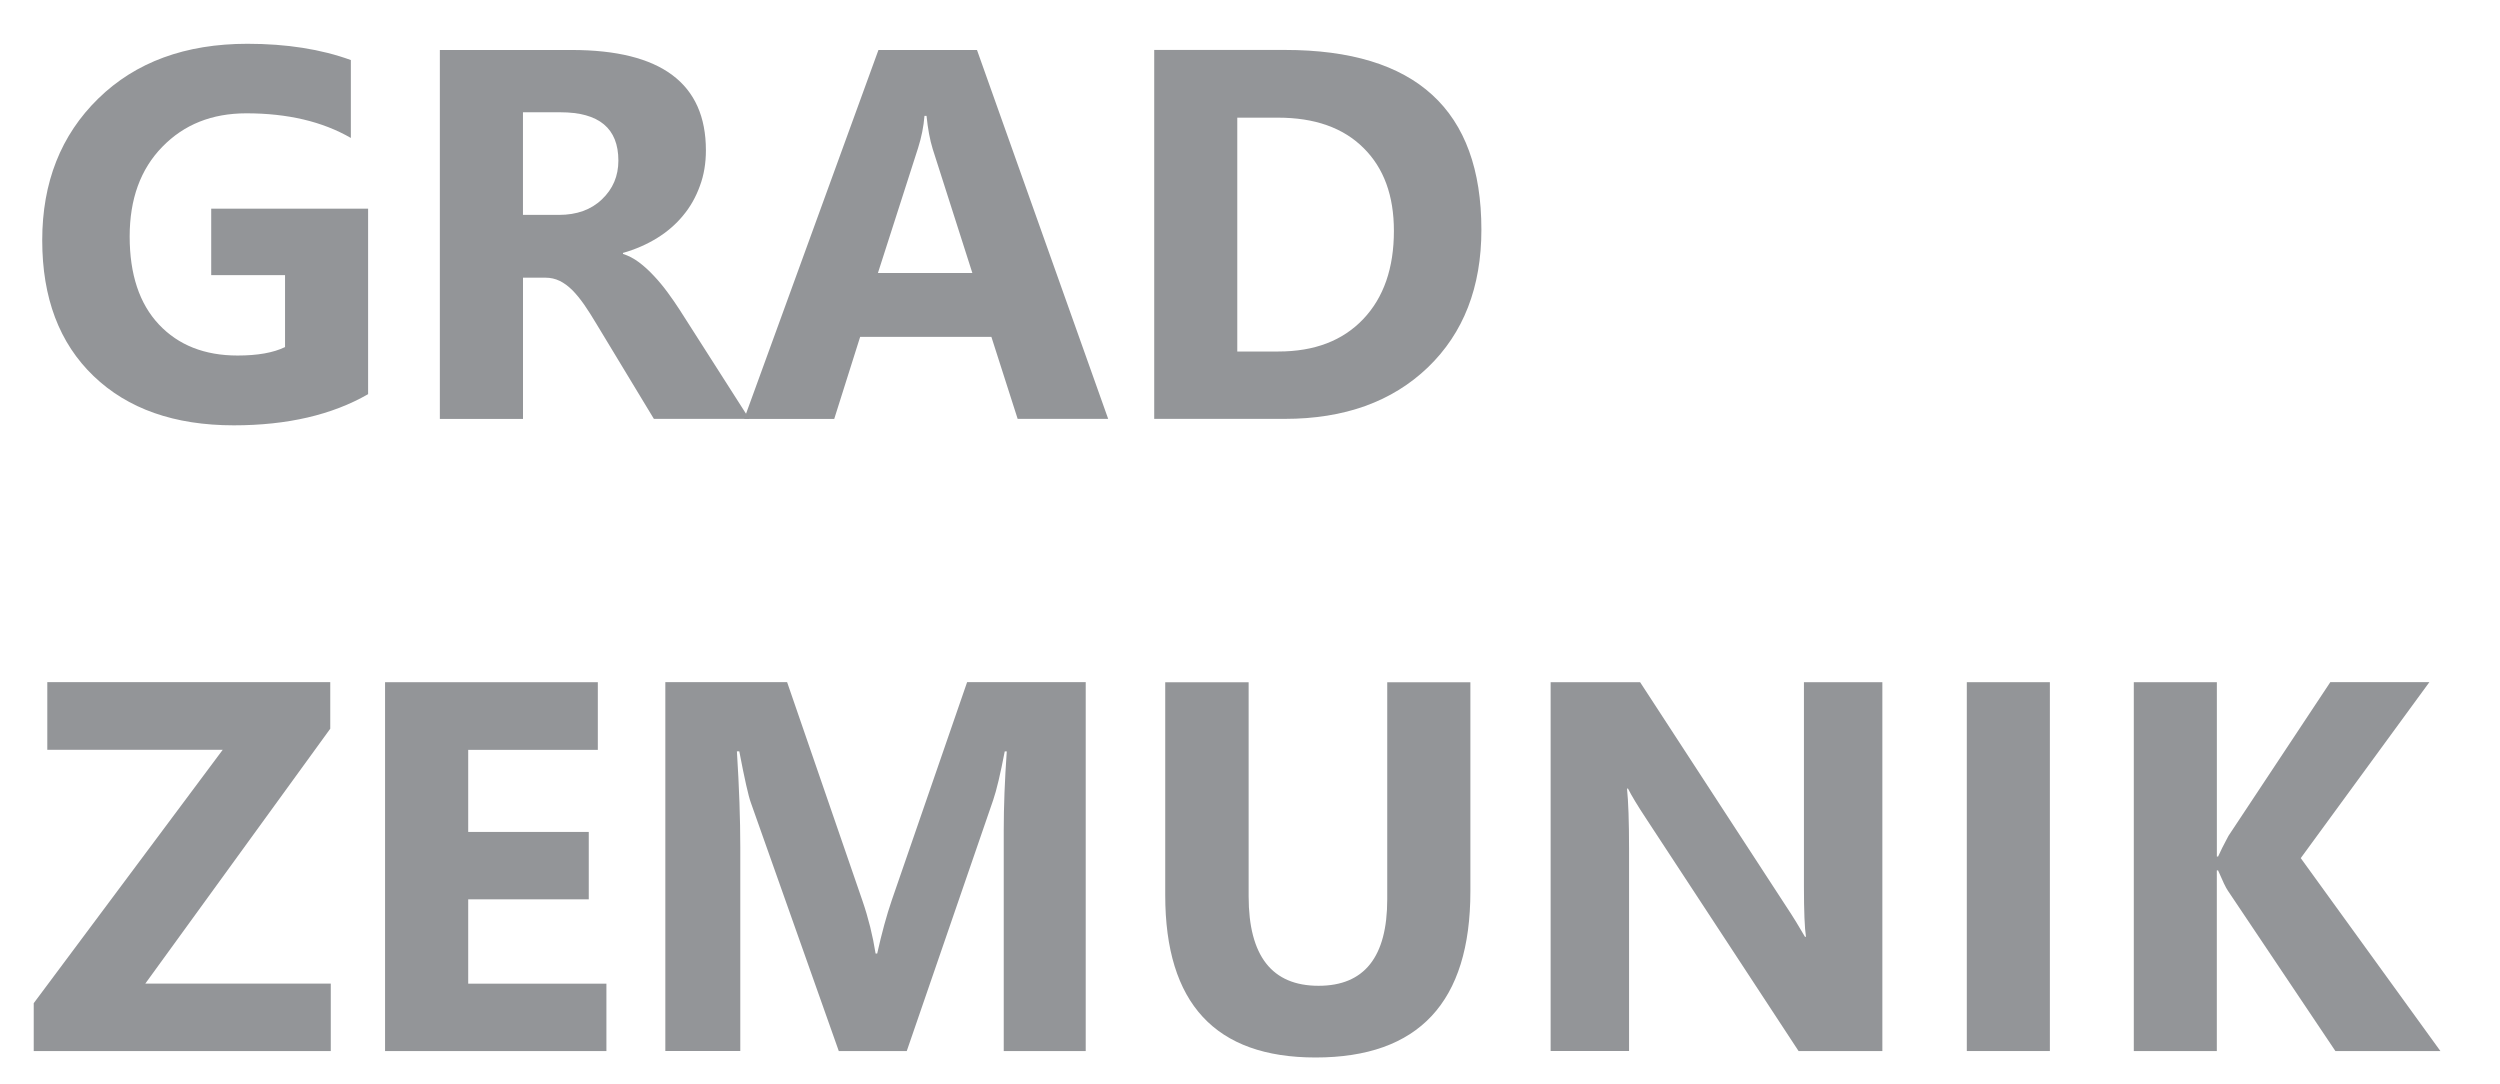 <?xml version="1.0" encoding="utf-8"?>
<!-- Generator: Adobe Illustrator 16.0.0, SVG Export Plug-In . SVG Version: 6.00 Build 0)  -->
<!DOCTYPE svg PUBLIC "-//W3C//DTD SVG 1.1//EN" "http://www.w3.org/Graphics/SVG/1.1/DTD/svg11.dtd">
<svg version="1.1" id="Layer_1" xmlns="http://www.w3.org/2000/svg" xmlns:xlink="http://www.w3.org/1999/xlink" x="0px" y="0px"
	 width="57.667px" height="25px" viewBox="0 0 57.667 25" enable-background="new 0 0 57.667 25" xml:space="preserve">
<g>
	<g>
		<g>
			<path fill="#939598" d="M8.491,9.092C7.661,9.57,6.626,9.811,5.394,9.811c-1.369,0-2.447-0.379-3.236-1.137
				S0.974,6.873,0.974,5.543c0-1.336,0.43-2.426,1.293-3.27C3.128,1.432,4.276,1.01,5.708,1.01c0.902,0,1.697,0.125,2.385,0.375
				v1.797c-0.656-0.379-1.459-0.568-2.41-0.568c-0.795,0-1.439,0.258-1.939,0.773C3.241,3.902,2.991,4.592,2.991,5.455
				c0,0.875,0.225,1.551,0.674,2.029S4.72,8.201,5.481,8.201c0.459,0,0.824-0.064,1.094-0.195v-1.66H4.872V4.814h3.619V9.092z"/>
			<path fill="#939598" d="M17.284,9.662h-2.201l-1.324-2.189c-0.098-0.166-0.193-0.314-0.283-0.445
				c-0.092-0.131-0.182-0.242-0.275-0.336c-0.094-0.092-0.189-0.164-0.291-0.213c-0.1-0.049-0.211-0.074-0.33-0.074h-0.516v3.258
				h-1.918v-8.51h3.039c2.064,0,3.098,0.771,3.098,2.314c0,0.297-0.045,0.572-0.139,0.822c-0.09,0.25-0.217,0.479-0.385,0.68
				c-0.164,0.201-0.365,0.375-0.6,0.521c-0.236,0.146-0.5,0.262-0.789,0.344v0.023c0.127,0.041,0.25,0.104,0.369,0.193
				s0.232,0.193,0.344,0.313c0.111,0.117,0.217,0.246,0.318,0.383c0.1,0.137,0.193,0.27,0.275,0.398L17.284,9.662z M12.063,2.59
				v2.367h0.83c0.41,0,0.742-0.119,0.99-0.357c0.254-0.24,0.381-0.539,0.381-0.895c0-0.744-0.445-1.115-1.336-1.115H12.063z"/>
			<path fill="#939598" d="M25.562,9.662h-2.088L22.868,7.77h-3.027l-0.598,1.893h-2.078l3.098-8.51h2.273L25.562,9.662z
				 M22.429,6.297l-0.914-2.859c-0.066-0.213-0.113-0.469-0.143-0.766h-0.047c-0.02,0.25-0.07,0.496-0.148,0.742l-0.926,2.883
				H22.429z"/>
			<path fill="#939598" d="M26.624,9.662v-8.51h3.014c3.023,0,4.533,1.383,4.533,4.148c0,1.324-0.412,2.383-1.234,3.174
				c-0.824,0.791-1.926,1.188-3.299,1.188H26.624z M28.54,2.713v5.395h0.949c0.832,0,1.484-0.25,1.957-0.748
				s0.707-1.178,0.707-2.035c0-0.811-0.232-1.449-0.701-1.912c-0.469-0.467-1.127-0.699-1.975-0.699H28.54z"/>
			<path fill="#939598" d="M7.63,24.244H0.778v-1.104l4.359-5.844H1.091v-1.561h6.527v1.074l-4.266,5.879H7.63V24.244z"/>
			<path fill="#939598" d="M13.987,24.244H8.882v-8.508h4.908v1.561H10.8v1.893h2.781v1.555H10.8v1.945h3.188V24.244z"/>
			<path fill="#939598" d="M25.046,24.244h-1.893v-5.09c0-0.551,0.023-1.156,0.07-1.822h-0.047c-0.1,0.521-0.189,0.898-0.268,1.127
				l-1.992,5.785h-1.568l-2.027-5.725c-0.057-0.154-0.146-0.551-0.268-1.188h-0.055c0.053,0.84,0.078,1.574,0.078,2.207v4.705
				h-1.729v-8.508h2.809l1.738,5.043c0.139,0.404,0.238,0.809,0.303,1.217h0.037c0.105-0.471,0.217-0.881,0.336-1.229l1.738-5.031
				h2.736V24.244z"/>
			<path fill="#939598" d="M33.917,20.561c0,2.555-1.191,3.832-3.572,3.832c-2.311,0-3.467-1.248-3.467-3.744v-4.912h1.924v4.938
				c0,1.375,0.537,2.064,1.613,2.064c1.057,0,1.584-0.666,1.584-1.994v-5.008h1.918V20.561z"/>
			<path fill="#939598" d="M43.421,24.244h-1.934l-3.506-5.346c-0.207-0.313-0.348-0.547-0.428-0.707H37.53
				c0.031,0.301,0.047,0.76,0.047,1.377v4.676h-1.809v-8.508h2.064l3.375,5.18c0.154,0.232,0.297,0.465,0.428,0.693h0.023
				c-0.031-0.197-0.047-0.588-0.047-1.168v-4.705h1.809V24.244z"/>
			<path fill="#939598" d="M47.284,24.244h-1.916v-8.508h1.916V24.244z"/>
			<path fill="#939598" d="M56.292,24.244H53.87l-2.479-3.697c-0.049-0.07-0.123-0.227-0.227-0.469h-0.029v4.166H49.22v-8.508h1.916
				v4.021h0.029c0.047-0.109,0.127-0.268,0.238-0.475l2.35-3.547h2.285l-2.967,4.059L56.292,24.244z"/>
		</g>
	</g>
</g>
</svg>
